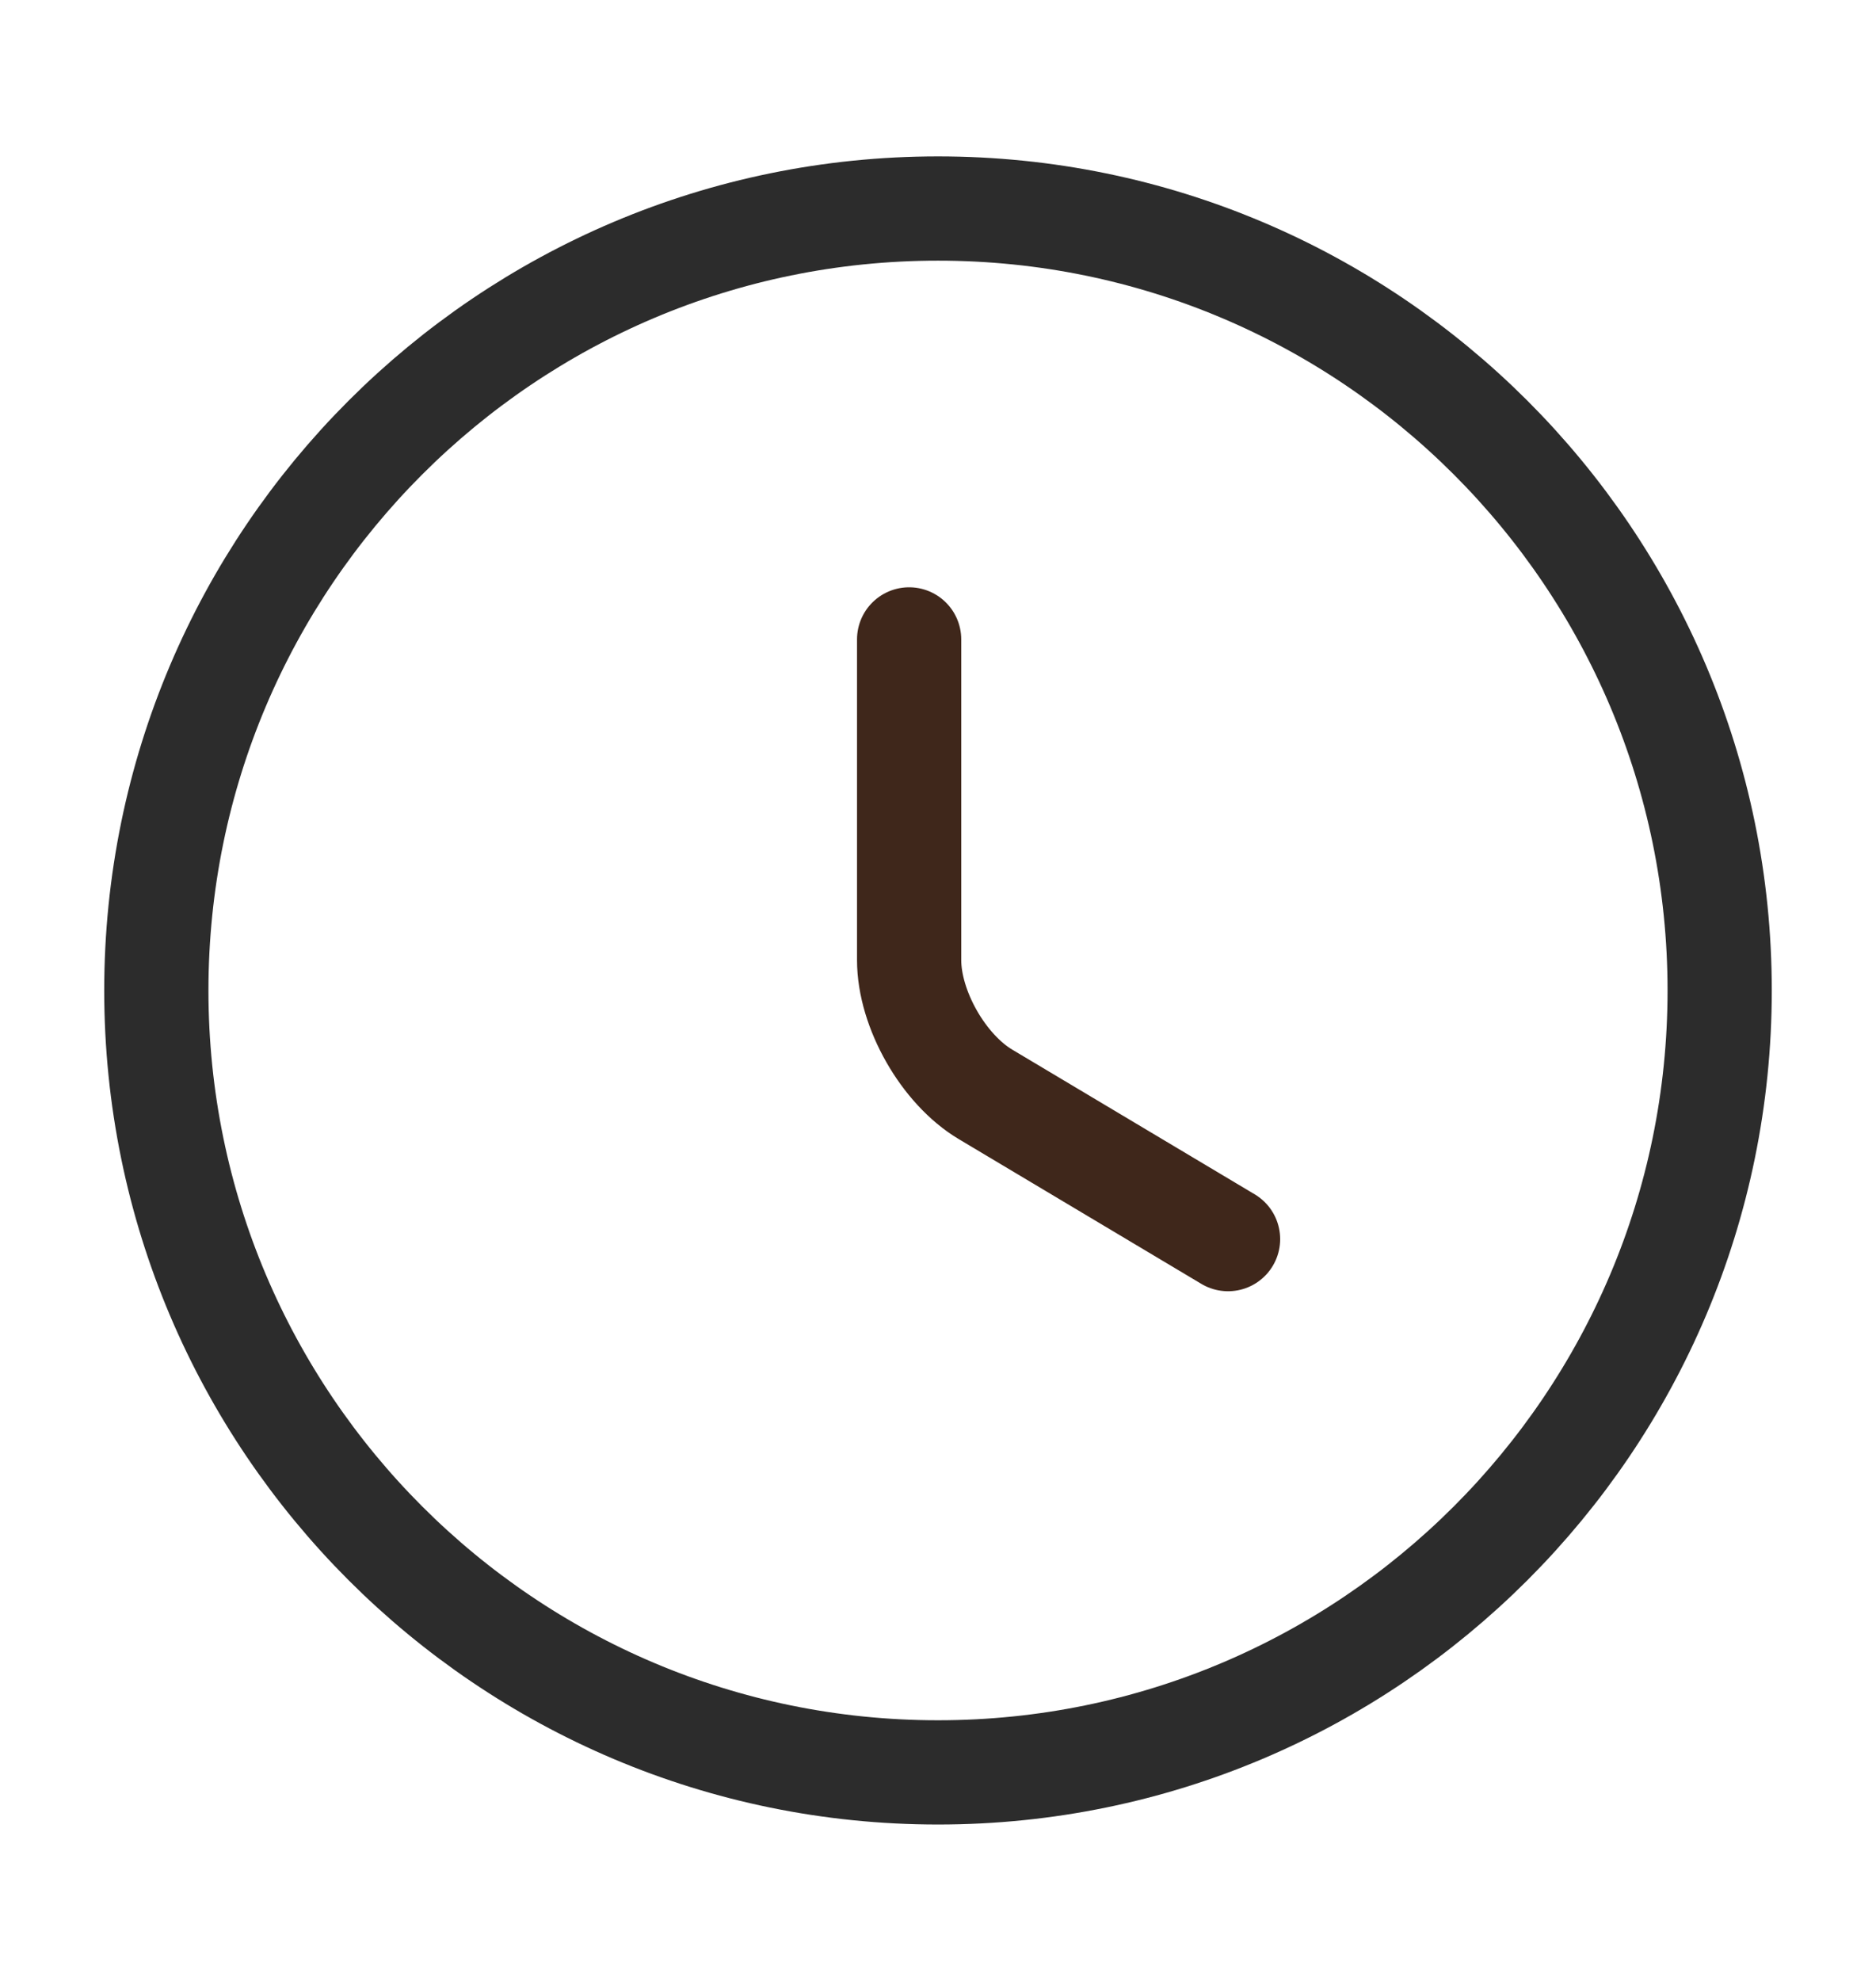 <svg width="18" height="19" viewBox="0 0 18 19" fill="none" xmlns="http://www.w3.org/2000/svg">
<path d="M16.5 9.5C16.5 13.64 13.14 17 9 17C4.86 17 1.5 13.64 1.5 9.5C1.5 5.36 4.86 2 9 2C13.14 2 16.5 5.36 16.5 9.5Z" stroke="#2C2C2C" stroke-linecap="round" stroke-linejoin="round"/>
<path d="M11.783 11.885L9.458 10.498C9.053 10.258 8.723 9.68 8.723 9.208V6.133" stroke="#3F271B" stroke-linecap="round" stroke-linejoin="round"/>
</svg>

